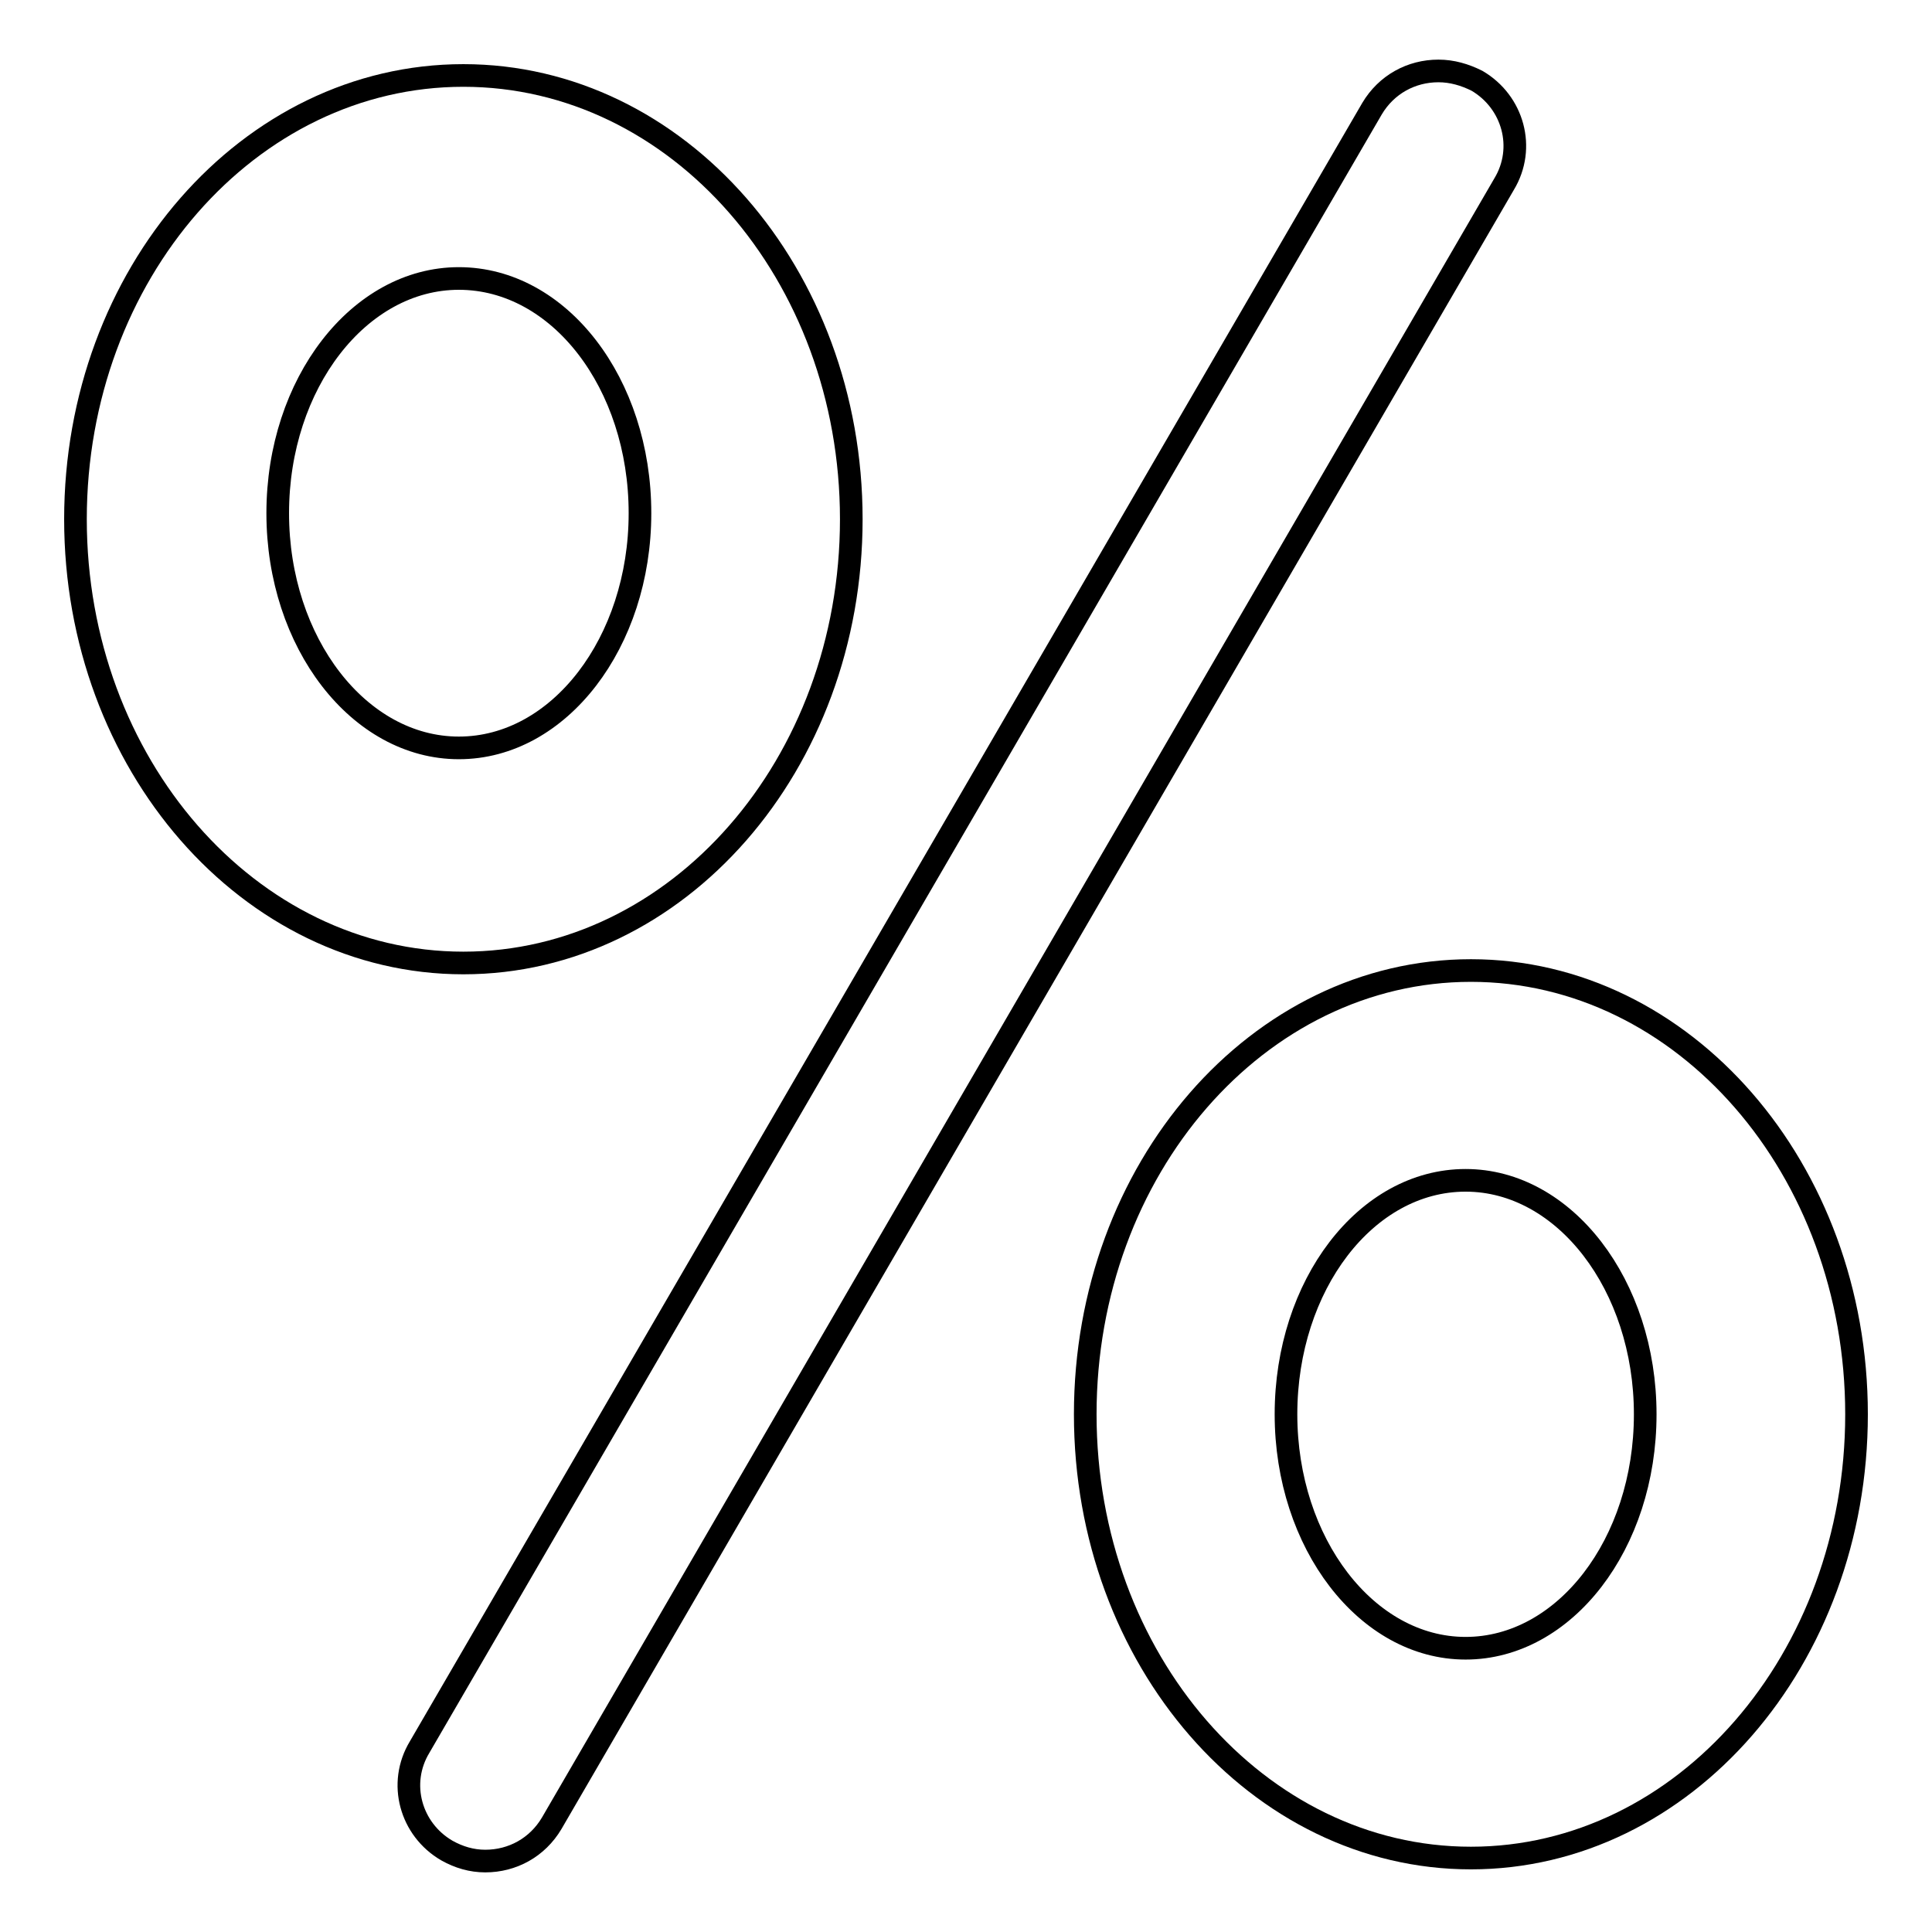 <?xml version="1.0" encoding="utf-8"?>
<!-- Svg Vector Icons : http://www.onlinewebfonts.com/icon -->
<!DOCTYPE svg PUBLIC "-//W3C//DTD SVG 1.1//EN" "http://www.w3.org/Graphics/SVG/1.1/DTD/svg11.dtd">
<svg version="1.1" xmlns="http://www.w3.org/2000/svg" xmlns:xlink="http://www.w3.org/1999/xlink" x="0px" y="0px" viewBox="0 0 256 256" enable-background="new 0 0 256 256" xml:space="preserve">
<g><g><path stroke-width="3" fill-opacity="0" stroke="#000000"  d="M61.4,10C33,10,10,36.3,10,68.8c0,32.4,23,58.8,51.4,58.8s51.4-26.3,51.4-58.8C112.8,36.3,89.8,10,61.4,10L61.4,10z M60.8,99.1c-13.2,0-24-13.9-24-31.1c0-17.2,10.8-31.1,24-31.1c13.3,0,24,13.9,24,31.1C84.8,85.1,74.1,99.1,60.8,99.1L60.8,99.1z"/><path stroke-width="3" fill-opacity="0" stroke="#000000"  d="M194.9,128.6c-28.2,0-51.1,26.3-51.1,58.8c0,32.5,22.9,58.8,51.1,58.8c28.2,0,51.1-26.3,51.1-58.8C246,154.9,223.1,128.6,194.9,128.6L194.9,128.6z M194.2,218.4c-13.1,0-23.8-13.9-23.8-31c0-17.1,10.6-31,23.8-31c13.1,0,23.8,13.9,23.8,31C218,204.6,207.3,218.4,194.2,218.4L194.2,218.4z"/><path stroke-width="3" fill-opacity="0" stroke="#000000"  d="M64.3,246.6c-1.8,0-3.5-0.5-5.1-1.4c-4.8-2.8-6.5-8.9-3.6-13.7L181.8,14.4c1.9-3.2,5.2-5,8.8-5c1.8,0,3.5,0.5,5.1,1.3c4.8,2.8,6.5,8.9,3.6,13.7L73.1,241.6C71.2,244.8,67.9,246.6,64.3,246.6L64.3,246.6z"/></g></g>
</svg>